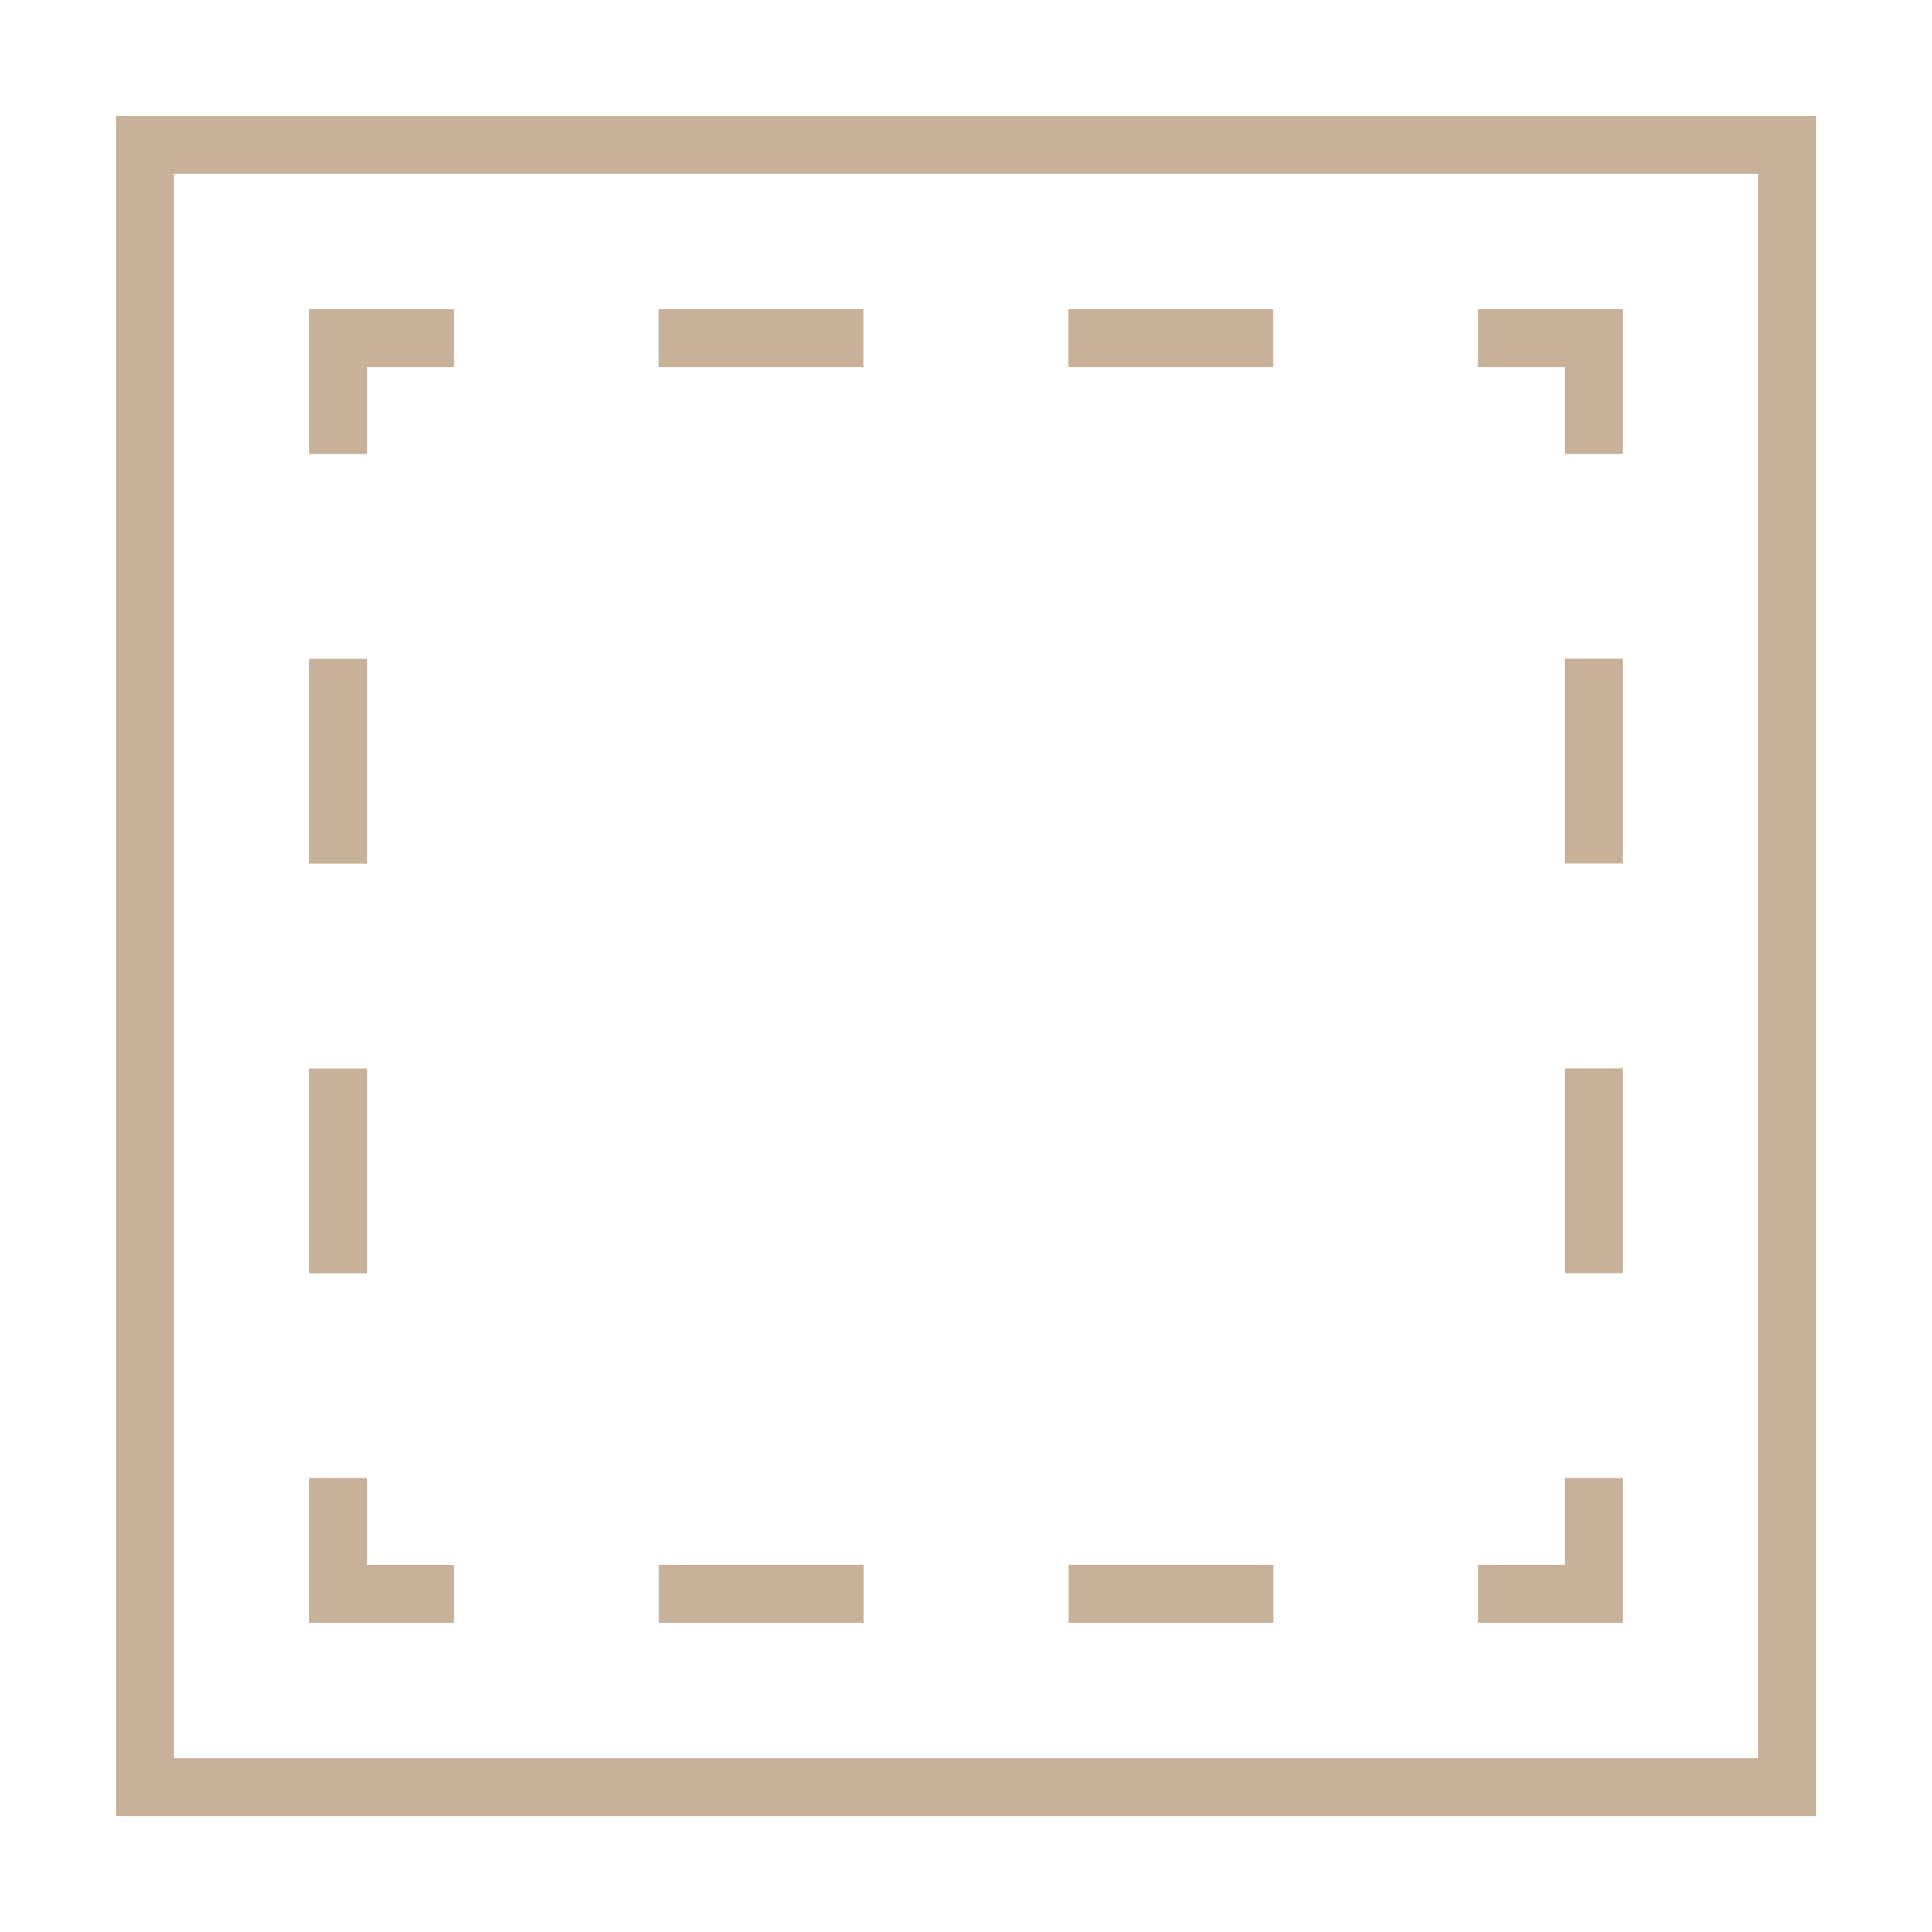<?xml version="1.0" encoding="UTF-8"?> <svg xmlns="http://www.w3.org/2000/svg" xmlns:xlink="http://www.w3.org/1999/xlink" version="1.1" id="Layer_1" x="0px" y="0px" viewBox="0 0 100 100" style="enable-background:new 0 0 100 100;" xml:space="preserve"> <style type="text/css"> .st0{fill:none;stroke:#C7B299;stroke-width:3;stroke-miterlimit:10;} .st1{fill:none;stroke:#C7B299;stroke-width:3;stroke-linecap:square;stroke-miterlimit:10;} .st2{fill:none;stroke:#636363;stroke-width:0.992;stroke-linecap:round;stroke-linejoin:round;stroke-miterlimit:10;} .st3{fill:none;stroke:#C7B299;stroke-width:3;stroke-miterlimit:10;stroke-dasharray:10.603,10.603;} .st4{fill-rule:evenodd;clip-rule:evenodd;fill:none;stroke:#C7B299;stroke-width:3;stroke-miterlimit:10;} </style> <g> <rect x="7.5" y="7.5" class="st0" width="85" height="85"></rect> </g> <g> <g> <g> <polyline class="st0" points="17.5,76.5 17.5,82.5 23.5,82.5 "></polyline> <line class="st3" x1="34.1" y1="82.5" x2="71.2" y2="82.5"></line> <polyline class="st0" points="76.5,82.5 82.5,82.5 82.5,76.5 "></polyline> <line class="st3" x1="82.5" y1="65.9" x2="82.5" y2="28.8"></line> <polyline class="st0" points="82.5,23.5 82.5,17.5 76.5,17.5 "></polyline> <line class="st3" x1="65.9" y1="17.5" x2="28.8" y2="17.5"></line> <polyline class="st0" points="23.5,17.5 17.5,17.5 17.5,23.5 "></polyline> <line class="st3" x1="17.5" y1="34.1" x2="17.5" y2="71.2"></line> </g> </g> </g> </svg> 